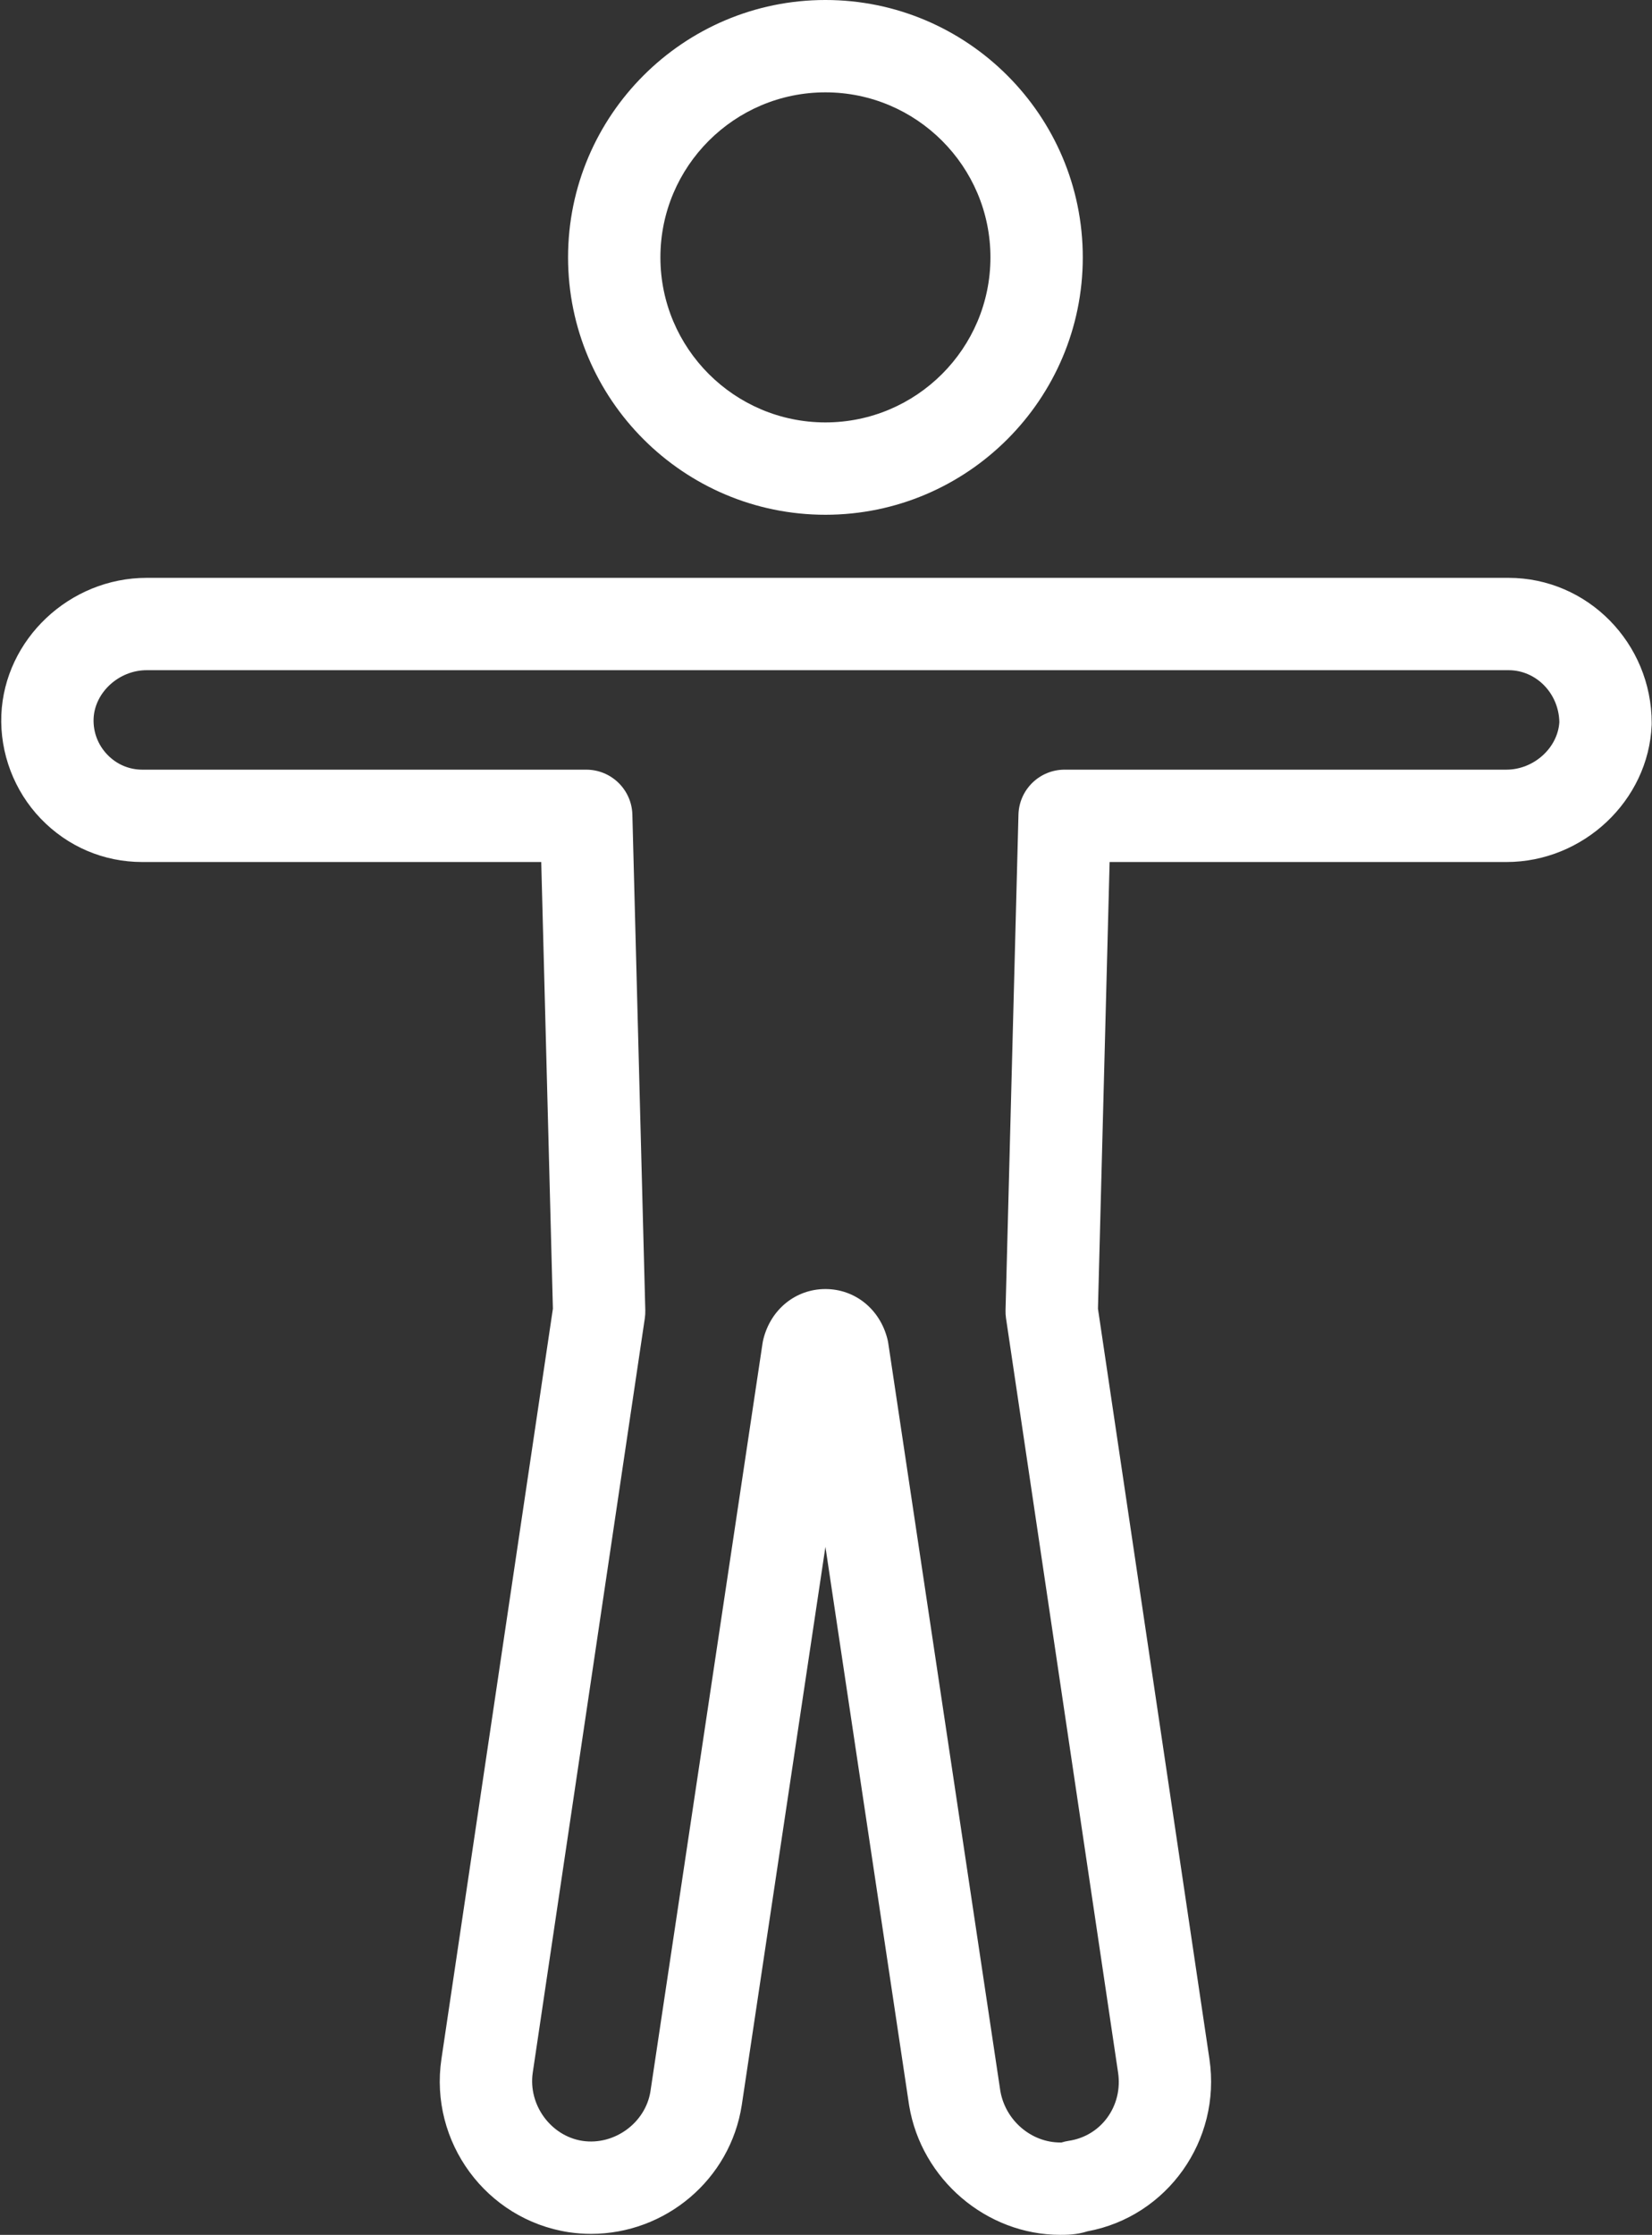 <?xml version="1.0" encoding="UTF-8" standalone="no"?><svg xmlns="http://www.w3.org/2000/svg" xmlns:xlink="http://www.w3.org/1999/xlink" fill="#ffffff" height="484" preserveAspectRatio="xMidYMid meet" version="1" viewBox="77.0 14.0 357.8 484.0" width="357.8" zoomAndPan="magnify"><rect x="77.0" y="14.0" width="357.8" height="484.0" fill="#333333" stroke="none"/><g id="change1_1"><path d="M306.65,498c-16.005,0-30.078-12.02-32.734-27.959 c-0.009-0.054-0.018-0.107-0.026-0.162L255.775,348.997l-18.115,120.883 c-2.498,16.233-16.616,27.905-32.626,27.906c-1.607,0-3.231-0.118-4.867-0.36 c-17.879-2.75-30.219-19.567-27.562-37.496l24.144-162.503l-2.524-96.741h-86.407 c-8.363,0-16.172-3.334-21.988-9.387c-5.759-5.995-8.872-14.189-8.541-22.483 c0.682-16.368,14.796-29.67,31.462-29.67h294.981 c17.095,0,31.003,14.118,31.003,31.47c0,0.139-0.003,0.278-0.009,0.417 c-0.681,16.351-14.795,29.654-31.461,29.654h-85.939l-2.523,96.742l24.143,162.499 c2.613,17.644-9.169,34.127-26.417,37.309 C310.152,498,307.955,498,306.65,498z M305.458,478.583 c-0.005,0.003-0.01,0.005-0.016,0.008 C305.448,478.588,305.453,478.585,305.458,478.583z M293.656,466.823 c1.097,6.377,6.671,11.177,12.994,11.177c0.075,0,0.156,0.001,0.241,0.002 c0.509-0.162,1.031-0.282,1.561-0.361c3.402-0.504,6.377-2.293,8.376-5.039 c2.024-2.778,2.853-6.238,2.333-9.742l-24.27-163.355 c-0.085-0.573-0.12-1.152-0.105-1.73l2.8-107.351 c0.141-5.419,4.575-9.739,9.997-9.739h95.682c5.914,0,11.117-4.689,11.468-10.285 c-0.11-6.226-5.003-11.256-11.001-11.256H108.751 c-5.985,0-11.242,4.802-11.479,10.487c-0.116,2.909,0.941,5.689,2.979,7.81 c2.01,2.092,4.697,3.244,7.566,3.244h96.149c5.421,0,9.855,4.32,9.997,9.739 l2.8,107.351c0.015,0.579-0.02,1.158-0.105,1.73l-24.271,163.36 c-1.031,6.956,3.899,13.728,10.765,14.784 c6.904,1.029,13.677-3.907,14.733-10.773l24.265-161.921 c0.048-0.317,0.11-0.632,0.188-0.944c1.622-6.484,7.021-10.841,13.435-10.841 s11.813,4.357,13.435,10.841c0.078,0.312,0.141,0.626,0.188,0.944L293.656,466.823z M307.3,477.991h-0H307.3z M424.736,170.615h0.01H424.736z" fill="inherit"/><path d="M255.775,125.481c-30.735,0-55.741-25.005-55.741-55.741 s25.005-55.741,55.741-55.741s55.741,25.005,55.741,55.741 S286.51,125.481,255.775,125.481z M255.775,34 c-19.708,0-35.741,16.033-35.741,35.741s16.033,35.741,35.741,35.741 s35.741-16.033,35.741-35.741S275.482,34,255.775,34z" fill="inherit"/></g></svg>